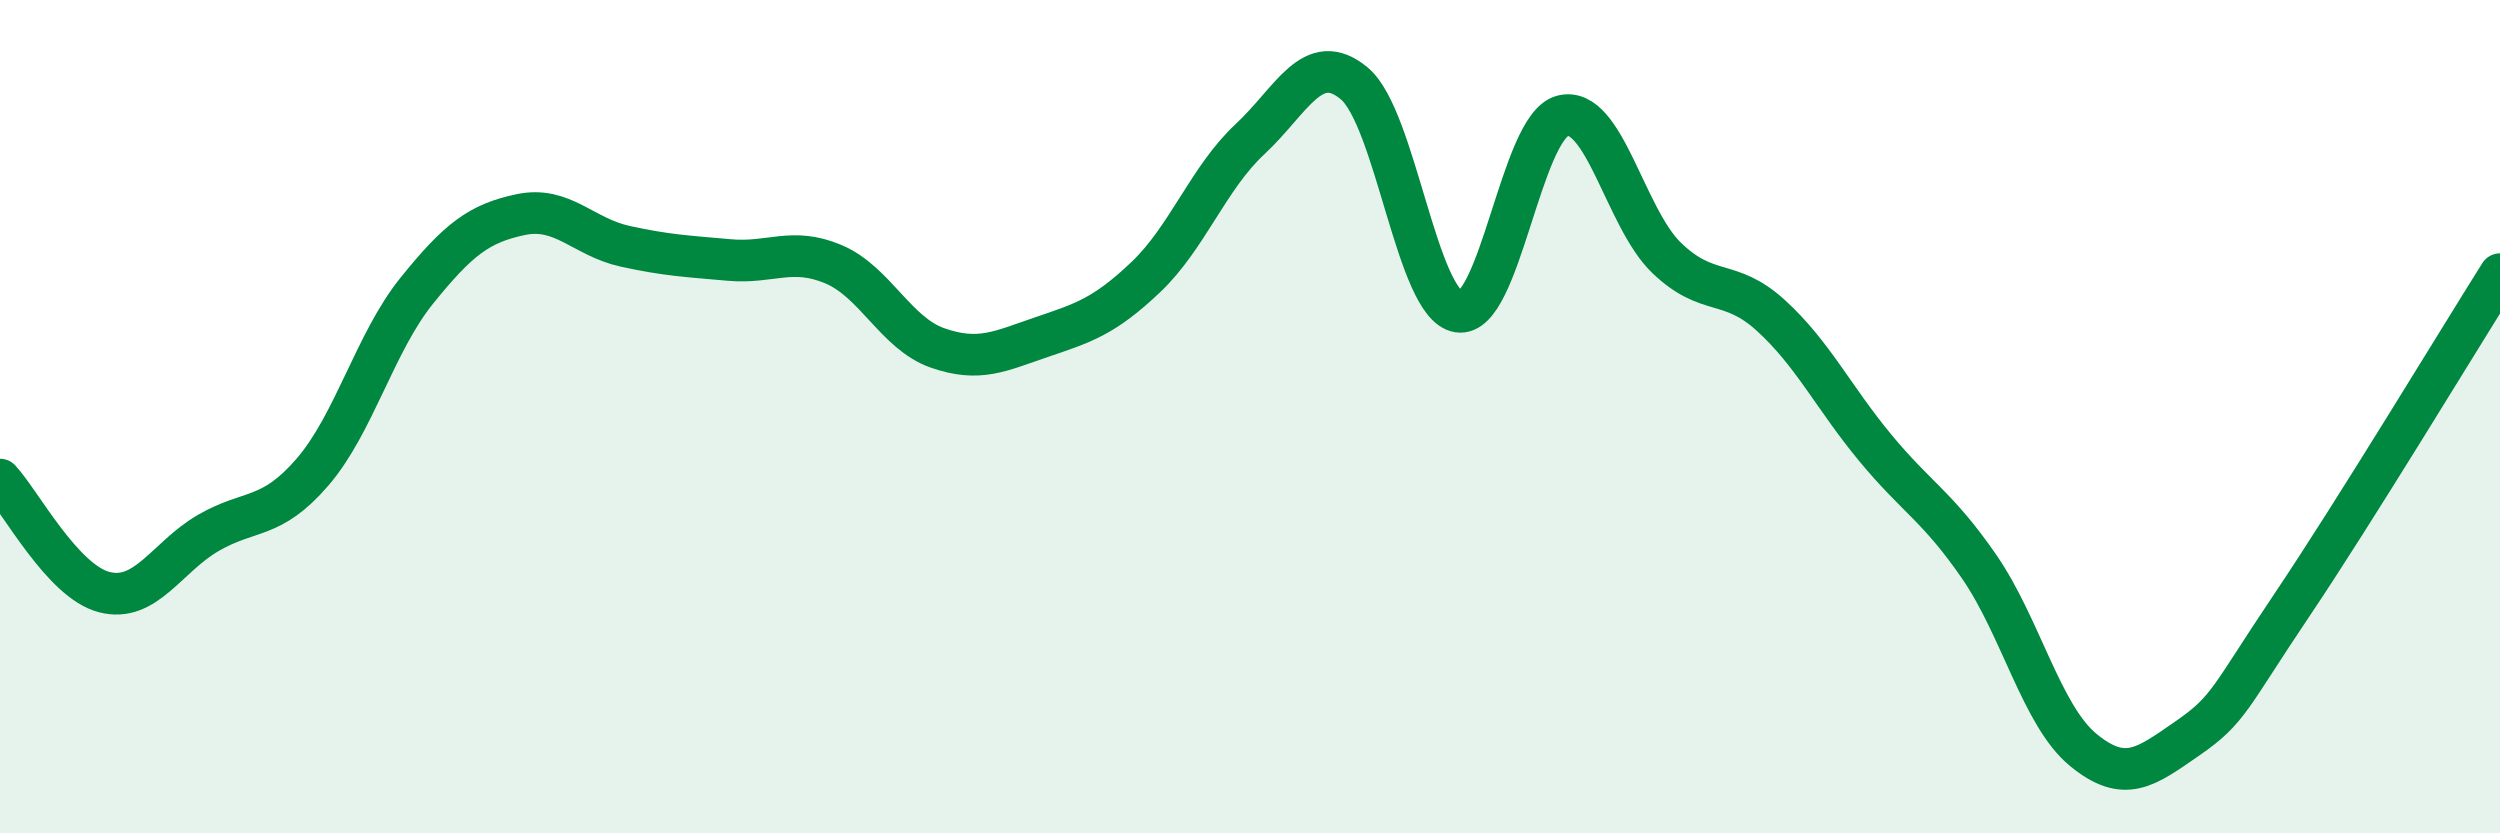 
    <svg width="60" height="20" viewBox="0 0 60 20" xmlns="http://www.w3.org/2000/svg">
      <path
        d="M 0,11.51 C 0.5,12.05 1.5,13.95 2.5,14.21 C 3.5,14.47 4,13.37 5,12.79 C 6,12.21 6.5,12.49 7.5,11.33 C 8.5,10.17 9,8.22 10,6.98 C 11,5.74 11.5,5.36 12.5,5.15 C 13.5,4.94 14,5.69 15,5.91 C 16,6.13 16.5,6.15 17.5,6.24 C 18.5,6.33 19,5.92 20,6.34 C 21,6.76 21.5,8 22.5,8.35 C 23.5,8.7 24,8.43 25,8.09 C 26,7.75 26.5,7.6 27.5,6.65 C 28.5,5.7 29,4.27 30,3.34 C 31,2.41 31.5,1.17 32.5,2 C 33.5,2.83 34,7.32 35,7.48 C 36,7.64 36.5,3.04 37.5,2.78 C 38.5,2.52 39,5.23 40,6.19 C 41,7.15 41.5,6.66 42.5,7.57 C 43.5,8.48 44,9.53 45,10.74 C 46,11.95 46.5,12.15 47.5,13.6 C 48.5,15.05 49,17.18 50,18 C 51,18.82 51.5,18.41 52.5,17.72 C 53.5,17.03 53.5,16.76 55,14.53 C 56.5,12.3 59,8.17 60,6.58L60 20L0 20Z"
        fill="#008740"
        opacity="0.1"
        stroke-linecap="round"
        stroke-linejoin="round"
      />
      <path
        d="M 0,11.51 C 0.5,12.05 1.5,13.95 2.5,14.21 C 3.5,14.47 4,13.37 5,12.79 C 6,12.21 6.5,12.49 7.5,11.33 C 8.5,10.17 9,8.22 10,6.98 C 11,5.74 11.5,5.36 12.5,5.15 C 13.5,4.94 14,5.69 15,5.91 C 16,6.13 16.5,6.15 17.5,6.24 C 18.5,6.33 19,5.92 20,6.34 C 21,6.76 21.5,8 22.5,8.35 C 23.5,8.7 24,8.43 25,8.09 C 26,7.75 26.5,7.6 27.5,6.65 C 28.5,5.7 29,4.27 30,3.34 C 31,2.41 31.5,1.17 32.5,2 C 33.5,2.83 34,7.32 35,7.48 C 36,7.64 36.5,3.04 37.5,2.78 C 38.5,2.52 39,5.23 40,6.19 C 41,7.15 41.5,6.66 42.5,7.57 C 43.5,8.48 44,9.53 45,10.74 C 46,11.95 46.5,12.15 47.5,13.6 C 48.5,15.05 49,17.18 50,18 C 51,18.82 51.5,18.41 52.5,17.72 C 53.5,17.03 53.5,16.76 55,14.53 C 56.5,12.3 59,8.17 60,6.58"
        stroke="#008740"
        stroke-width="1"
        fill="none"
        stroke-linecap="round"
        stroke-linejoin="round"
      />
    </svg>
  
